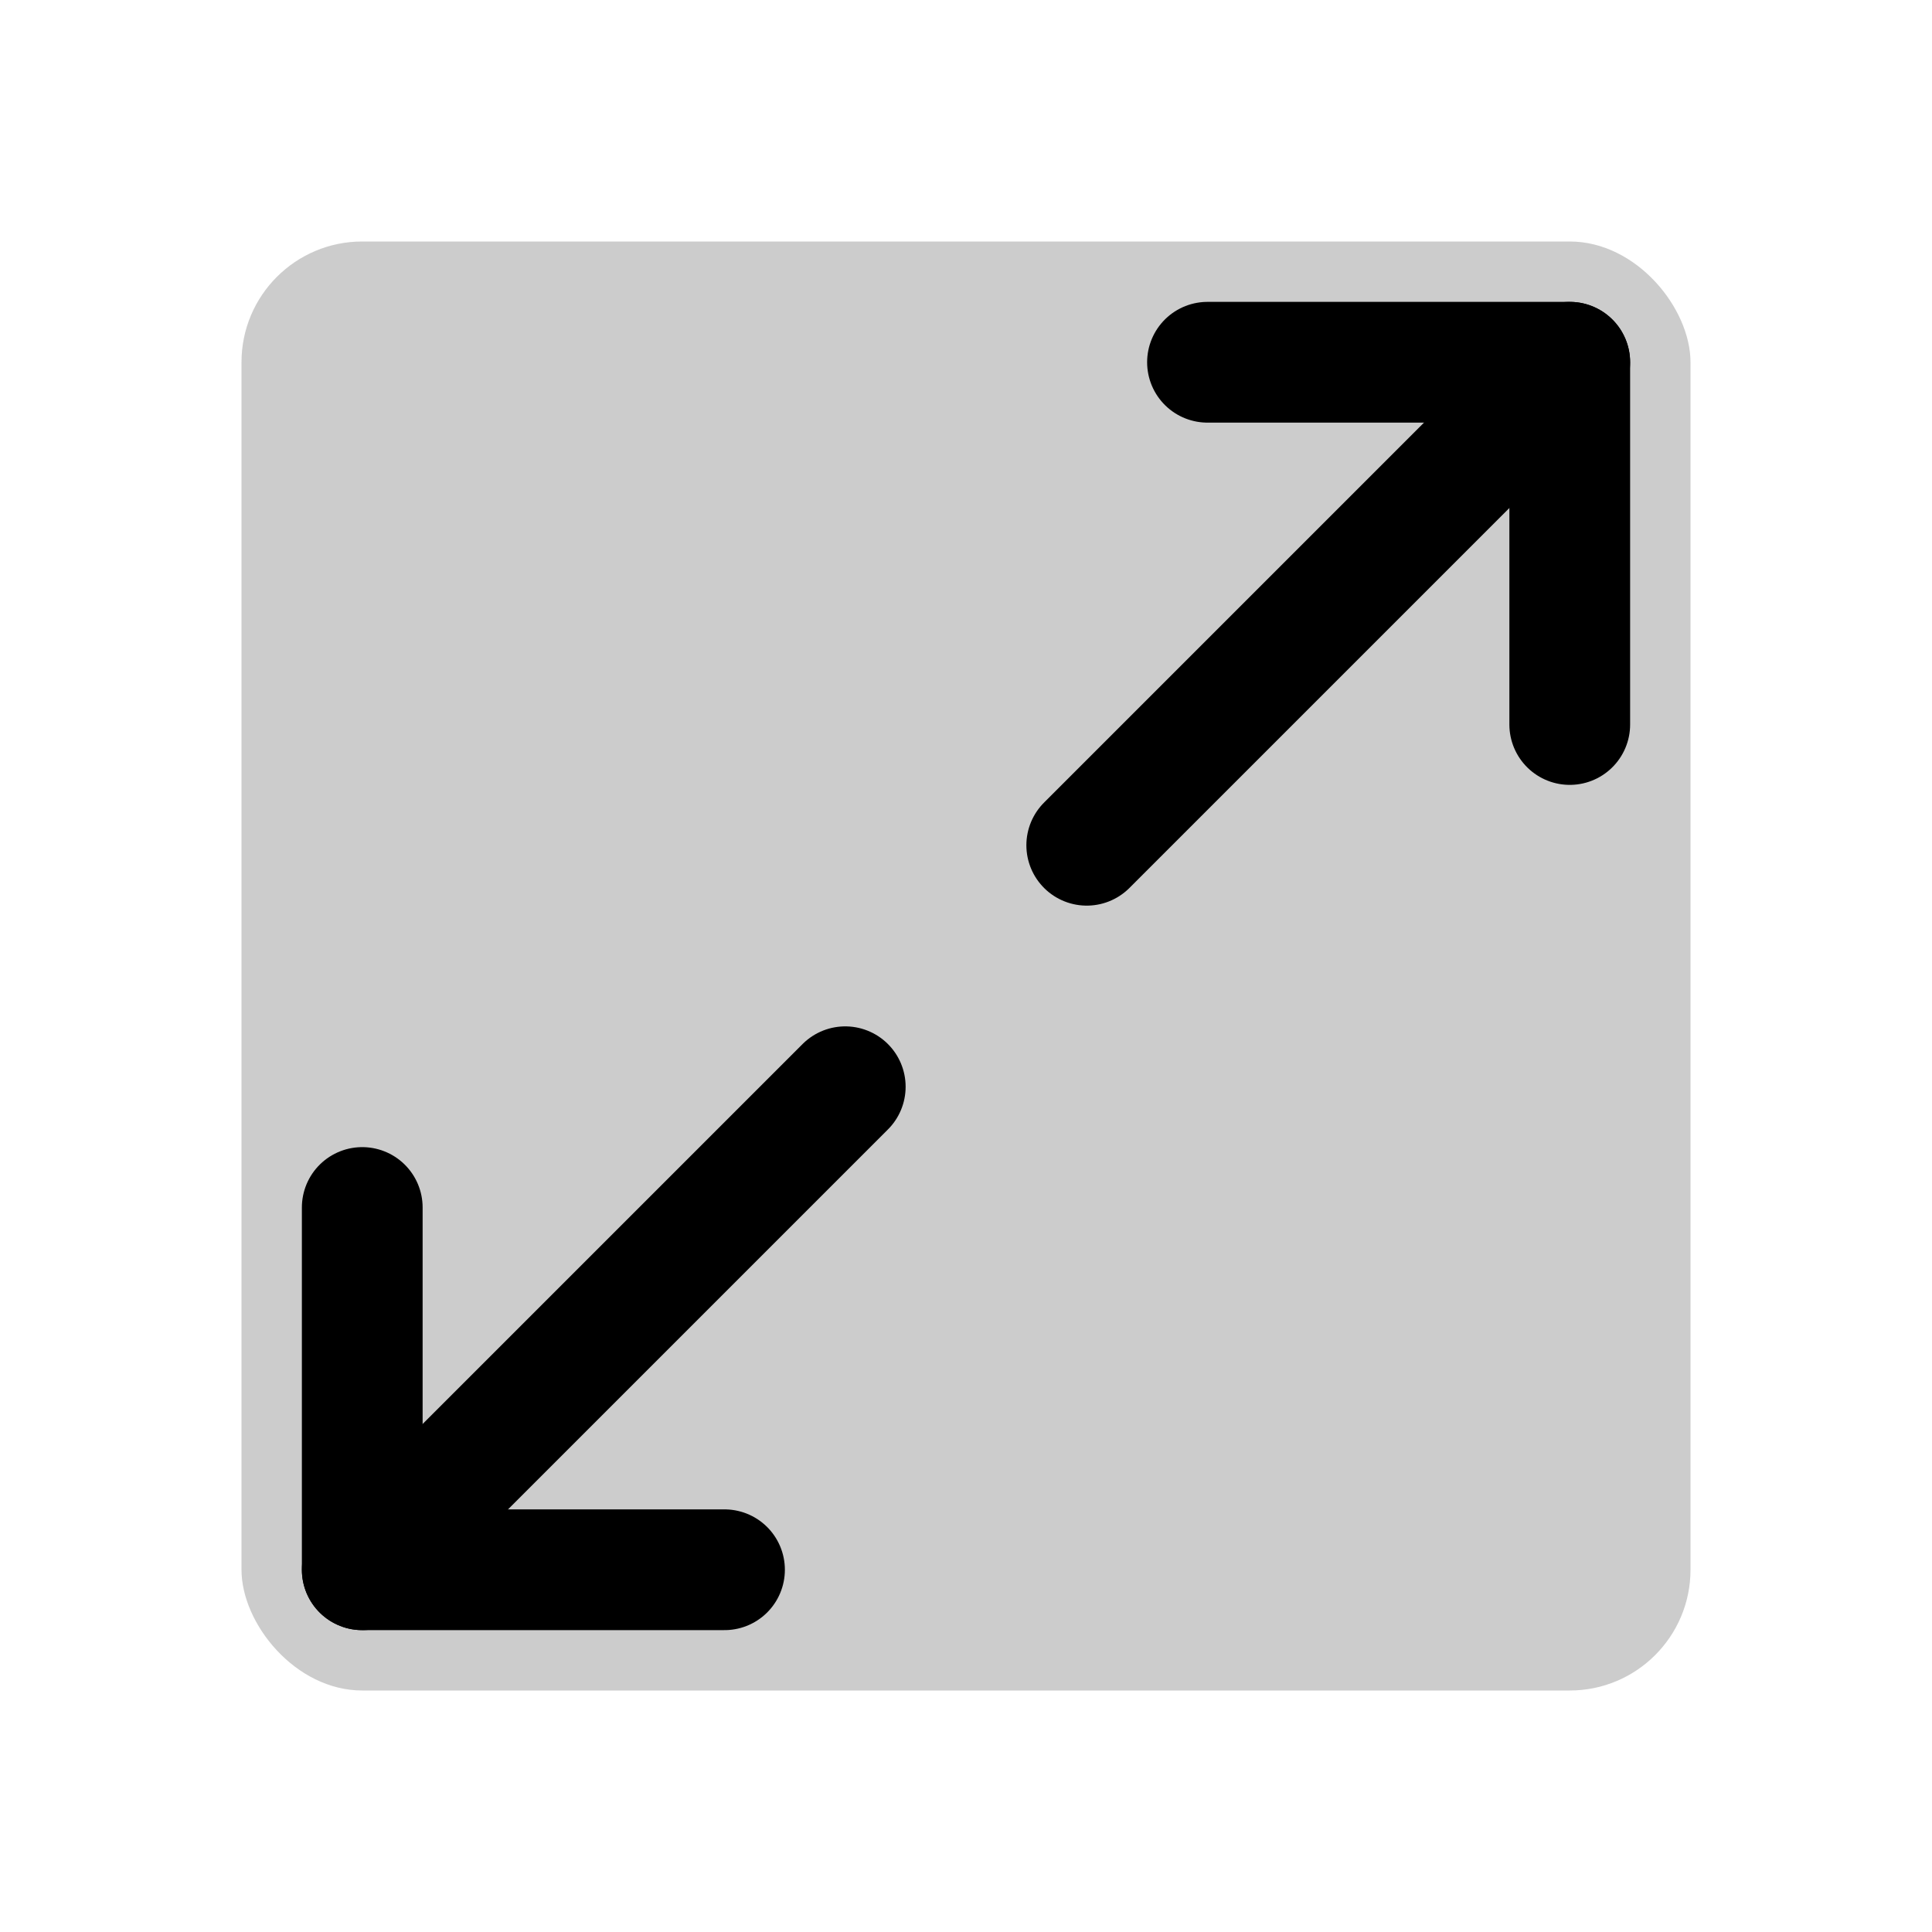 <svg xmlns="http://www.w3.org/2000/svg" viewBox="0 0 256 256"><rect width="256" height="256" fill="none"/><rect x="32" y="32" width="192" height="192" rx="16" opacity="0.2"/><polyline points="160 48 208 48 208 96" fill="none" stroke="currentColor" stroke-linecap="round" stroke-linejoin="round" stroke-width="16"/><line x1="144" y1="112" x2="208" y2="48" fill="none" stroke="currentColor" stroke-linecap="round" stroke-linejoin="round" stroke-width="16"/><polyline points="96 208 48 208 48 160" fill="none" stroke="currentColor" stroke-linecap="round" stroke-linejoin="round" stroke-width="16"/><line x1="112" y1="144" x2="48" y2="208" fill="none" stroke="currentColor" stroke-linecap="round" stroke-linejoin="round" stroke-width="16"/></svg>